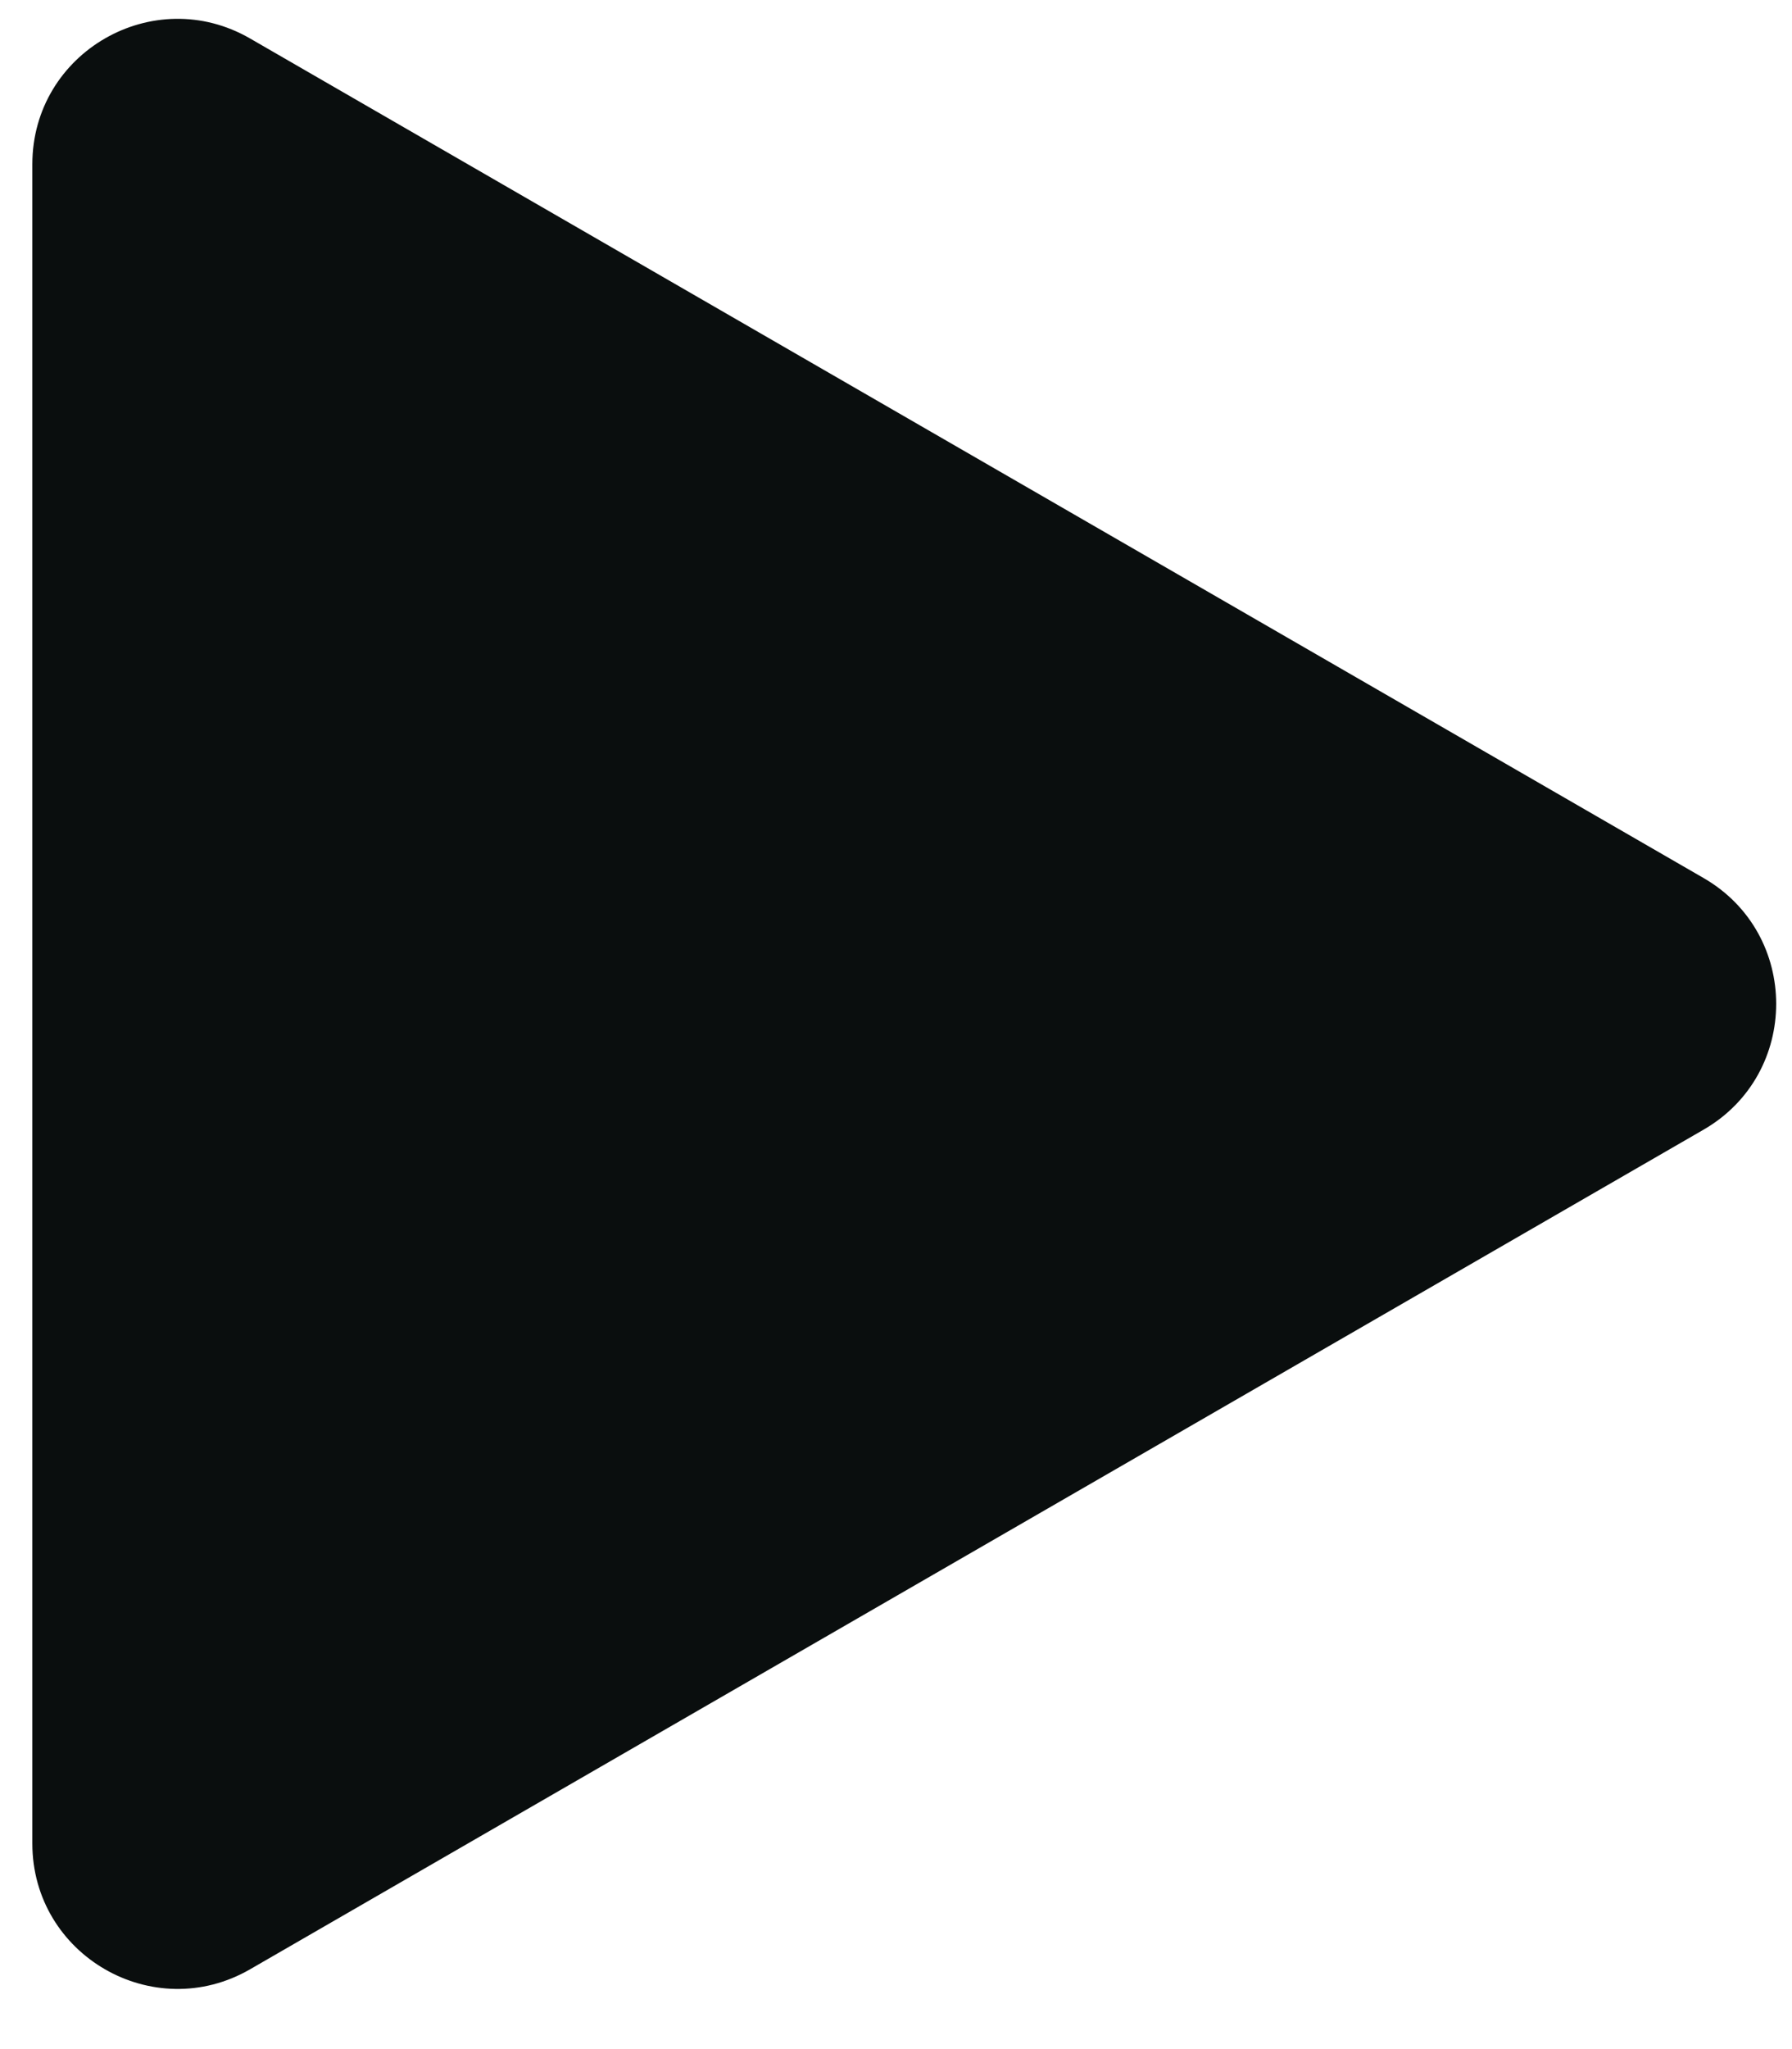 <svg width="21" height="24" viewBox="0 0 21 24" fill="none" xmlns="http://www.w3.org/2000/svg">
<path d="M19.964 10.284C21.098 10.939 21.098 12.576 19.964 13.231L2.931 23.065C1.797 23.72 0.379 22.901 0.379 21.592L0.379 1.924C0.379 0.614 1.797 -0.204 2.931 0.451L19.964 10.284Z" fill="#0A0E0E"/>
</svg>
